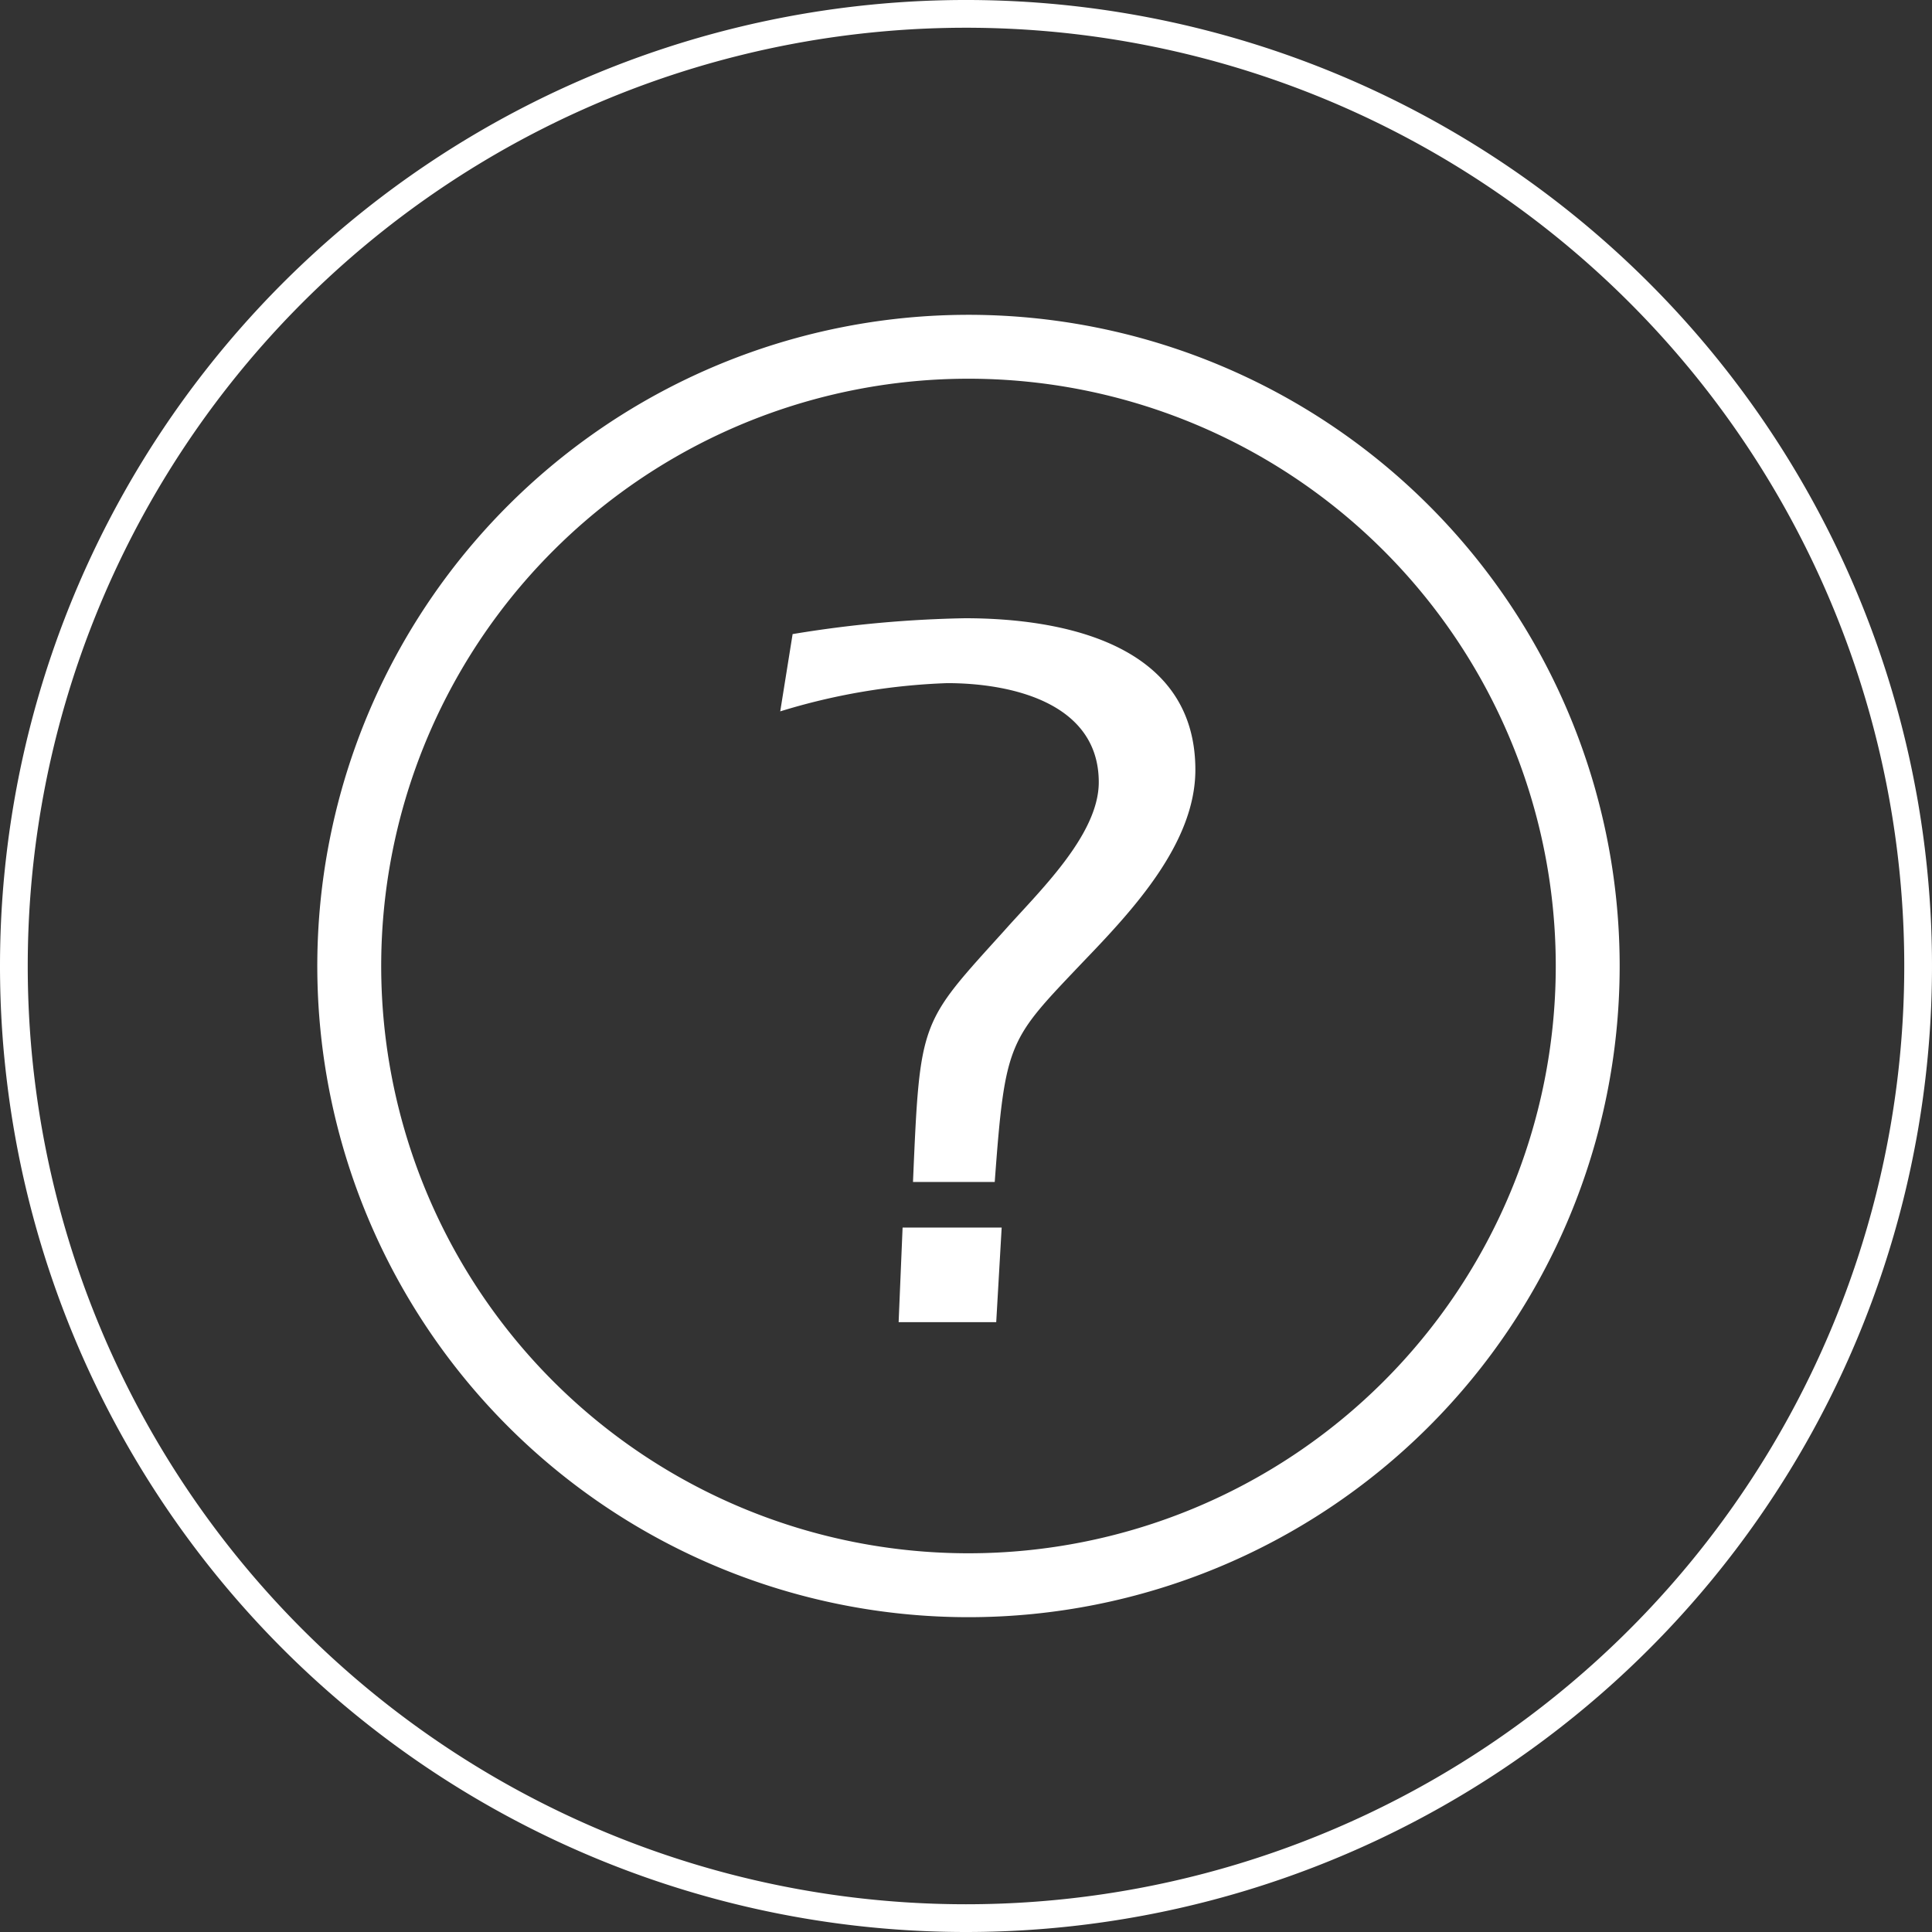 <svg viewBox="0 0 39 39" xmlns="http://www.w3.org/2000/svg" xmlns:xlink="http://www.w3.org/1999/xlink"><rect x="0" y="0" width="39" height="39" fill="#333333" stroke="none"/><clipPath id="a"><path d="m0 0h39v39h-39z"/></clipPath><g clip-path="url(#a)" fill="none" stroke="#fff"><path d="m32.05 19.54a12.5 12.5 0 1 0 -12.5 12.46 12.5 12.5 0 0 0 12.5-12.46z" stroke-width="1.29"/><path d="m19.5 38.72a19.22 19.22 0 1 0 -19.22-19.22 19.22 19.22 0 0 0 19.22 19.22z" stroke-width=".56"/></g><path d="m16 12.8a23.7 23.7 0 0 1 3.48-.32c2 0 4.65.53 4.65 3.06 0 1.49-1.28 2.85-2.27 3.88-1.5 1.58-1.57 1.58-1.78 4.44h-1.65c.14-3.29.14-3.19 1.84-5.07.69-.78 1.91-1.93 1.91-3 0-1.61-1.78-2-3.06-2a12.93 12.93 0 0 0 -3.37.57zm2.14 13.89.08-1.91h2l-.11 1.91z" fill="#fff"/></svg>